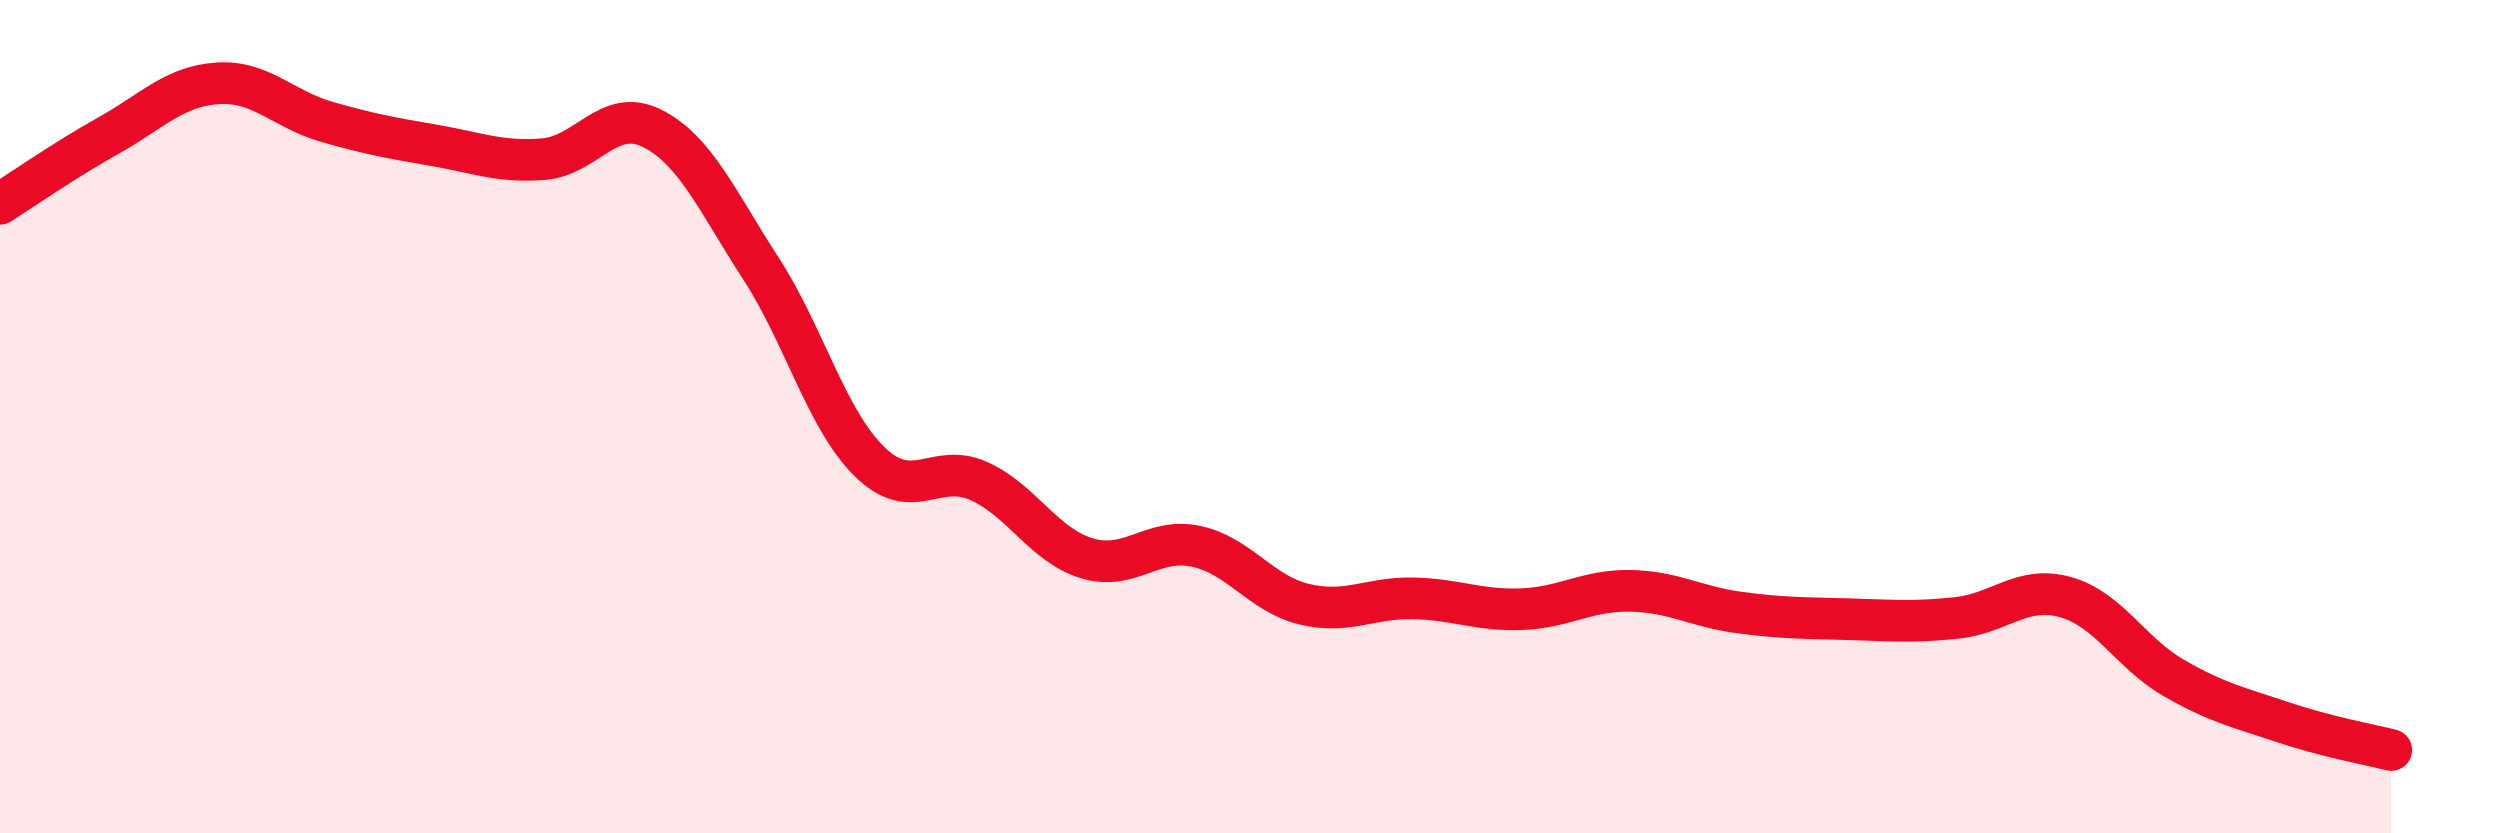 
    <svg width="60" height="20" viewBox="0 0 60 20" xmlns="http://www.w3.org/2000/svg">
      <path
        d="M 0,4.89 C 0.52,4.56 1.57,3.83 2.61,3.25 C 3.65,2.67 4.18,2.07 5.22,2 C 6.26,1.93 6.79,2.62 7.83,2.92 C 8.87,3.22 9.39,3.31 10.43,3.49 C 11.47,3.67 12,3.9 13.04,3.82 C 14.08,3.74 14.61,2.56 15.65,3.08 C 16.69,3.6 17.22,4.84 18.26,6.44 C 19.3,8.04 19.83,10.06 20.87,11.08 C 21.91,12.1 22.44,11.08 23.48,11.54 C 24.52,12 25.05,13.09 26.09,13.4 C 27.13,13.71 27.66,12.89 28.7,13.11 C 29.74,13.33 30.26,14.25 31.3,14.5 C 32.34,14.75 32.87,14.34 33.91,14.36 C 34.95,14.38 35.48,14.66 36.52,14.62 C 37.56,14.58 38.09,14.16 39.13,14.18 C 40.17,14.2 40.7,14.56 41.74,14.7 C 42.78,14.84 43.31,14.83 44.35,14.86 C 45.39,14.89 45.92,14.94 46.96,14.83 C 48,14.72 48.53,14.04 49.57,14.33 C 50.61,14.62 51.13,15.67 52.17,16.27 C 53.21,16.87 53.74,16.98 54.78,17.33 C 55.82,17.68 56.87,17.87 57.39,18L57.39 20L0 20Z"
        fill="#EB0A25"
        opacity="0.1"
        stroke-linecap="round"
        stroke-linejoin="round"
      />
      <path
        d="M 0,4.89 C 0.52,4.56 1.57,3.83 2.61,3.25 C 3.65,2.67 4.18,2.07 5.22,2 C 6.26,1.93 6.79,2.62 7.83,2.92 C 8.87,3.22 9.39,3.31 10.43,3.49 C 11.47,3.67 12,3.9 13.04,3.82 C 14.08,3.74 14.61,2.56 15.65,3.08 C 16.69,3.6 17.22,4.84 18.26,6.44 C 19.3,8.04 19.83,10.06 20.87,11.08 C 21.91,12.1 22.44,11.08 23.48,11.54 C 24.52,12 25.05,13.09 26.09,13.4 C 27.13,13.71 27.66,12.89 28.7,13.11 C 29.74,13.33 30.26,14.25 31.3,14.5 C 32.34,14.75 32.87,14.34 33.91,14.36 C 34.95,14.38 35.48,14.66 36.52,14.62 C 37.56,14.58 38.09,14.16 39.13,14.18 C 40.17,14.2 40.7,14.56 41.74,14.7 C 42.78,14.84 43.31,14.83 44.35,14.86 C 45.39,14.89 45.92,14.94 46.96,14.83 C 48,14.72 48.53,14.04 49.57,14.33 C 50.61,14.62 51.13,15.67 52.17,16.27 C 53.21,16.87 53.74,16.98 54.78,17.33 C 55.82,17.68 56.87,17.87 57.39,18"
        stroke="#EB0A25"
        stroke-width="1"
        fill="none"
        stroke-linecap="round"
        stroke-linejoin="round"
      />
    </svg>
  